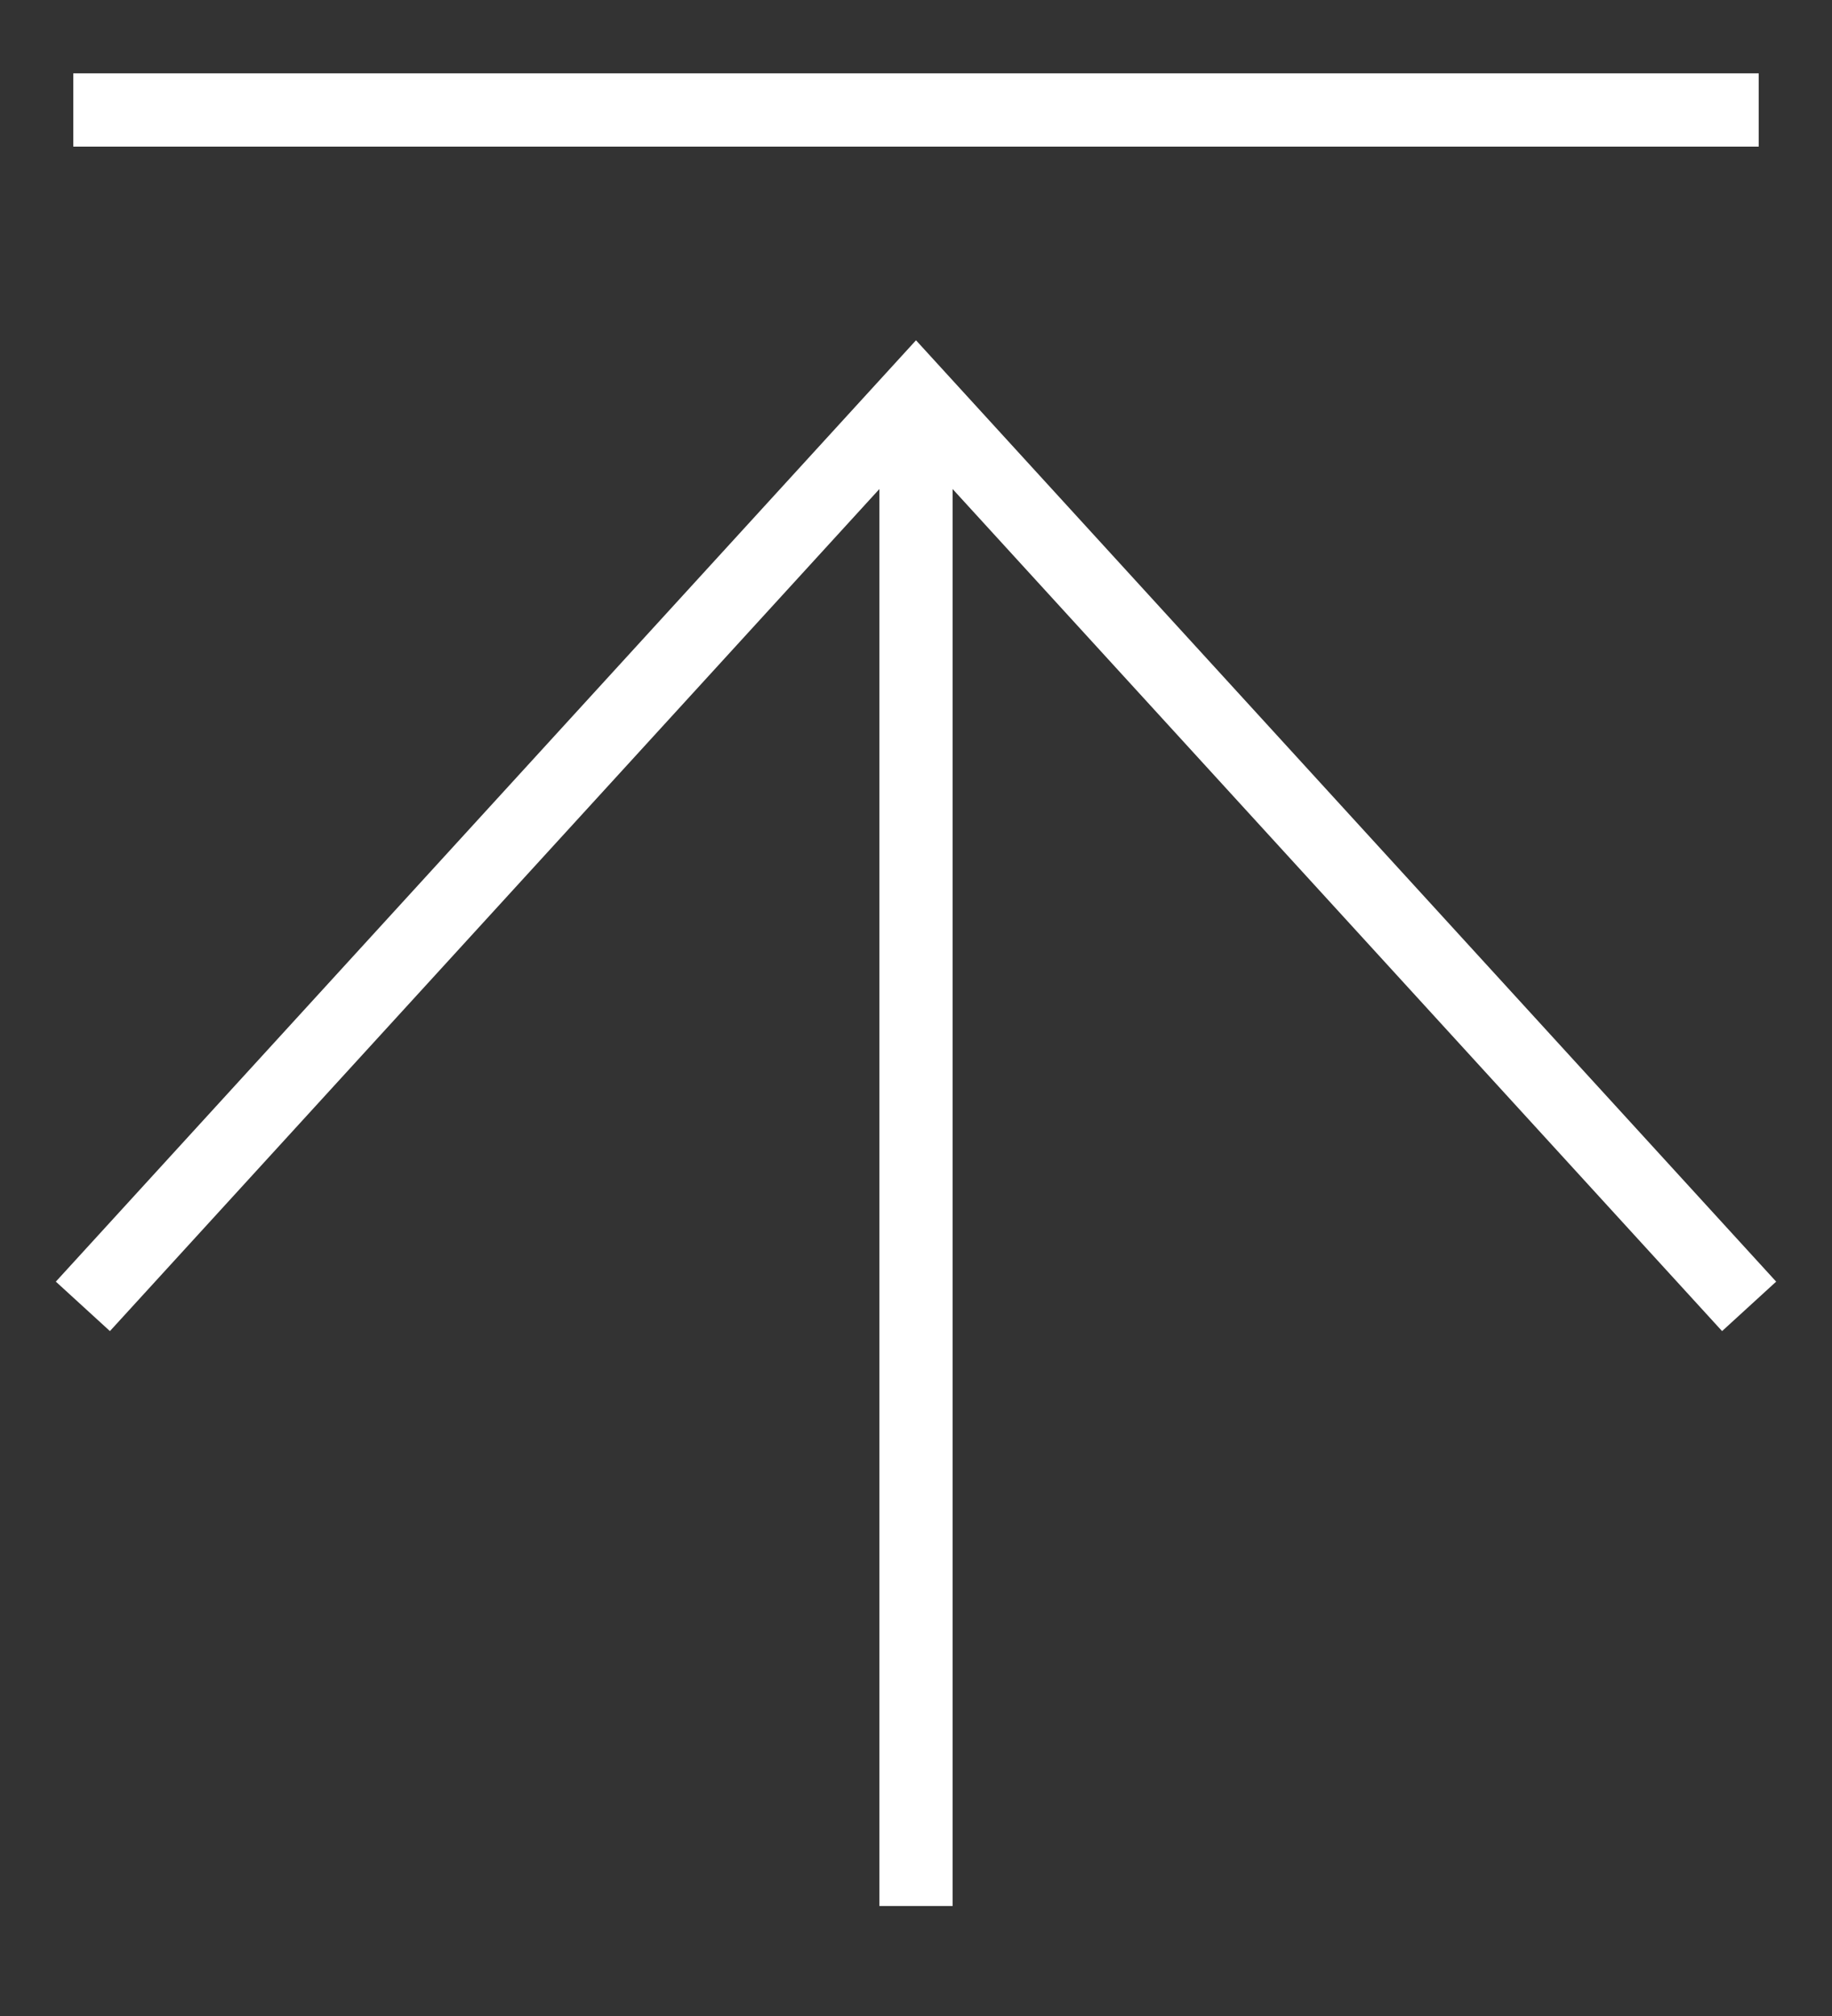 <svg xmlns="http://www.w3.org/2000/svg" viewBox="0 0 50 55"><rect x="0" y="0" width="50" height="55" fill="#333333" stroke="none"/><defs><style>.cls-1,.cls-2{fill:none;}.cls-1{stroke:#fff;stroke-miterlimit:10;stroke-width:2px;}</style></defs><g id="レイヤー_2" data-name="レイヤー 2"><g id="レイヤー_1-2" data-name="レイヤー 1"><polyline class="cls-1" points="47.738 35.64 25 10.766 2.262 35.64"/><line class="cls-1" x1="2" y1="3" x2="48" y2="3"/><line class="cls-1" x1="25" y1="52" x2="25" y2="11"/><rect class="cls-2" width="50" height="55"/></g></g></svg>